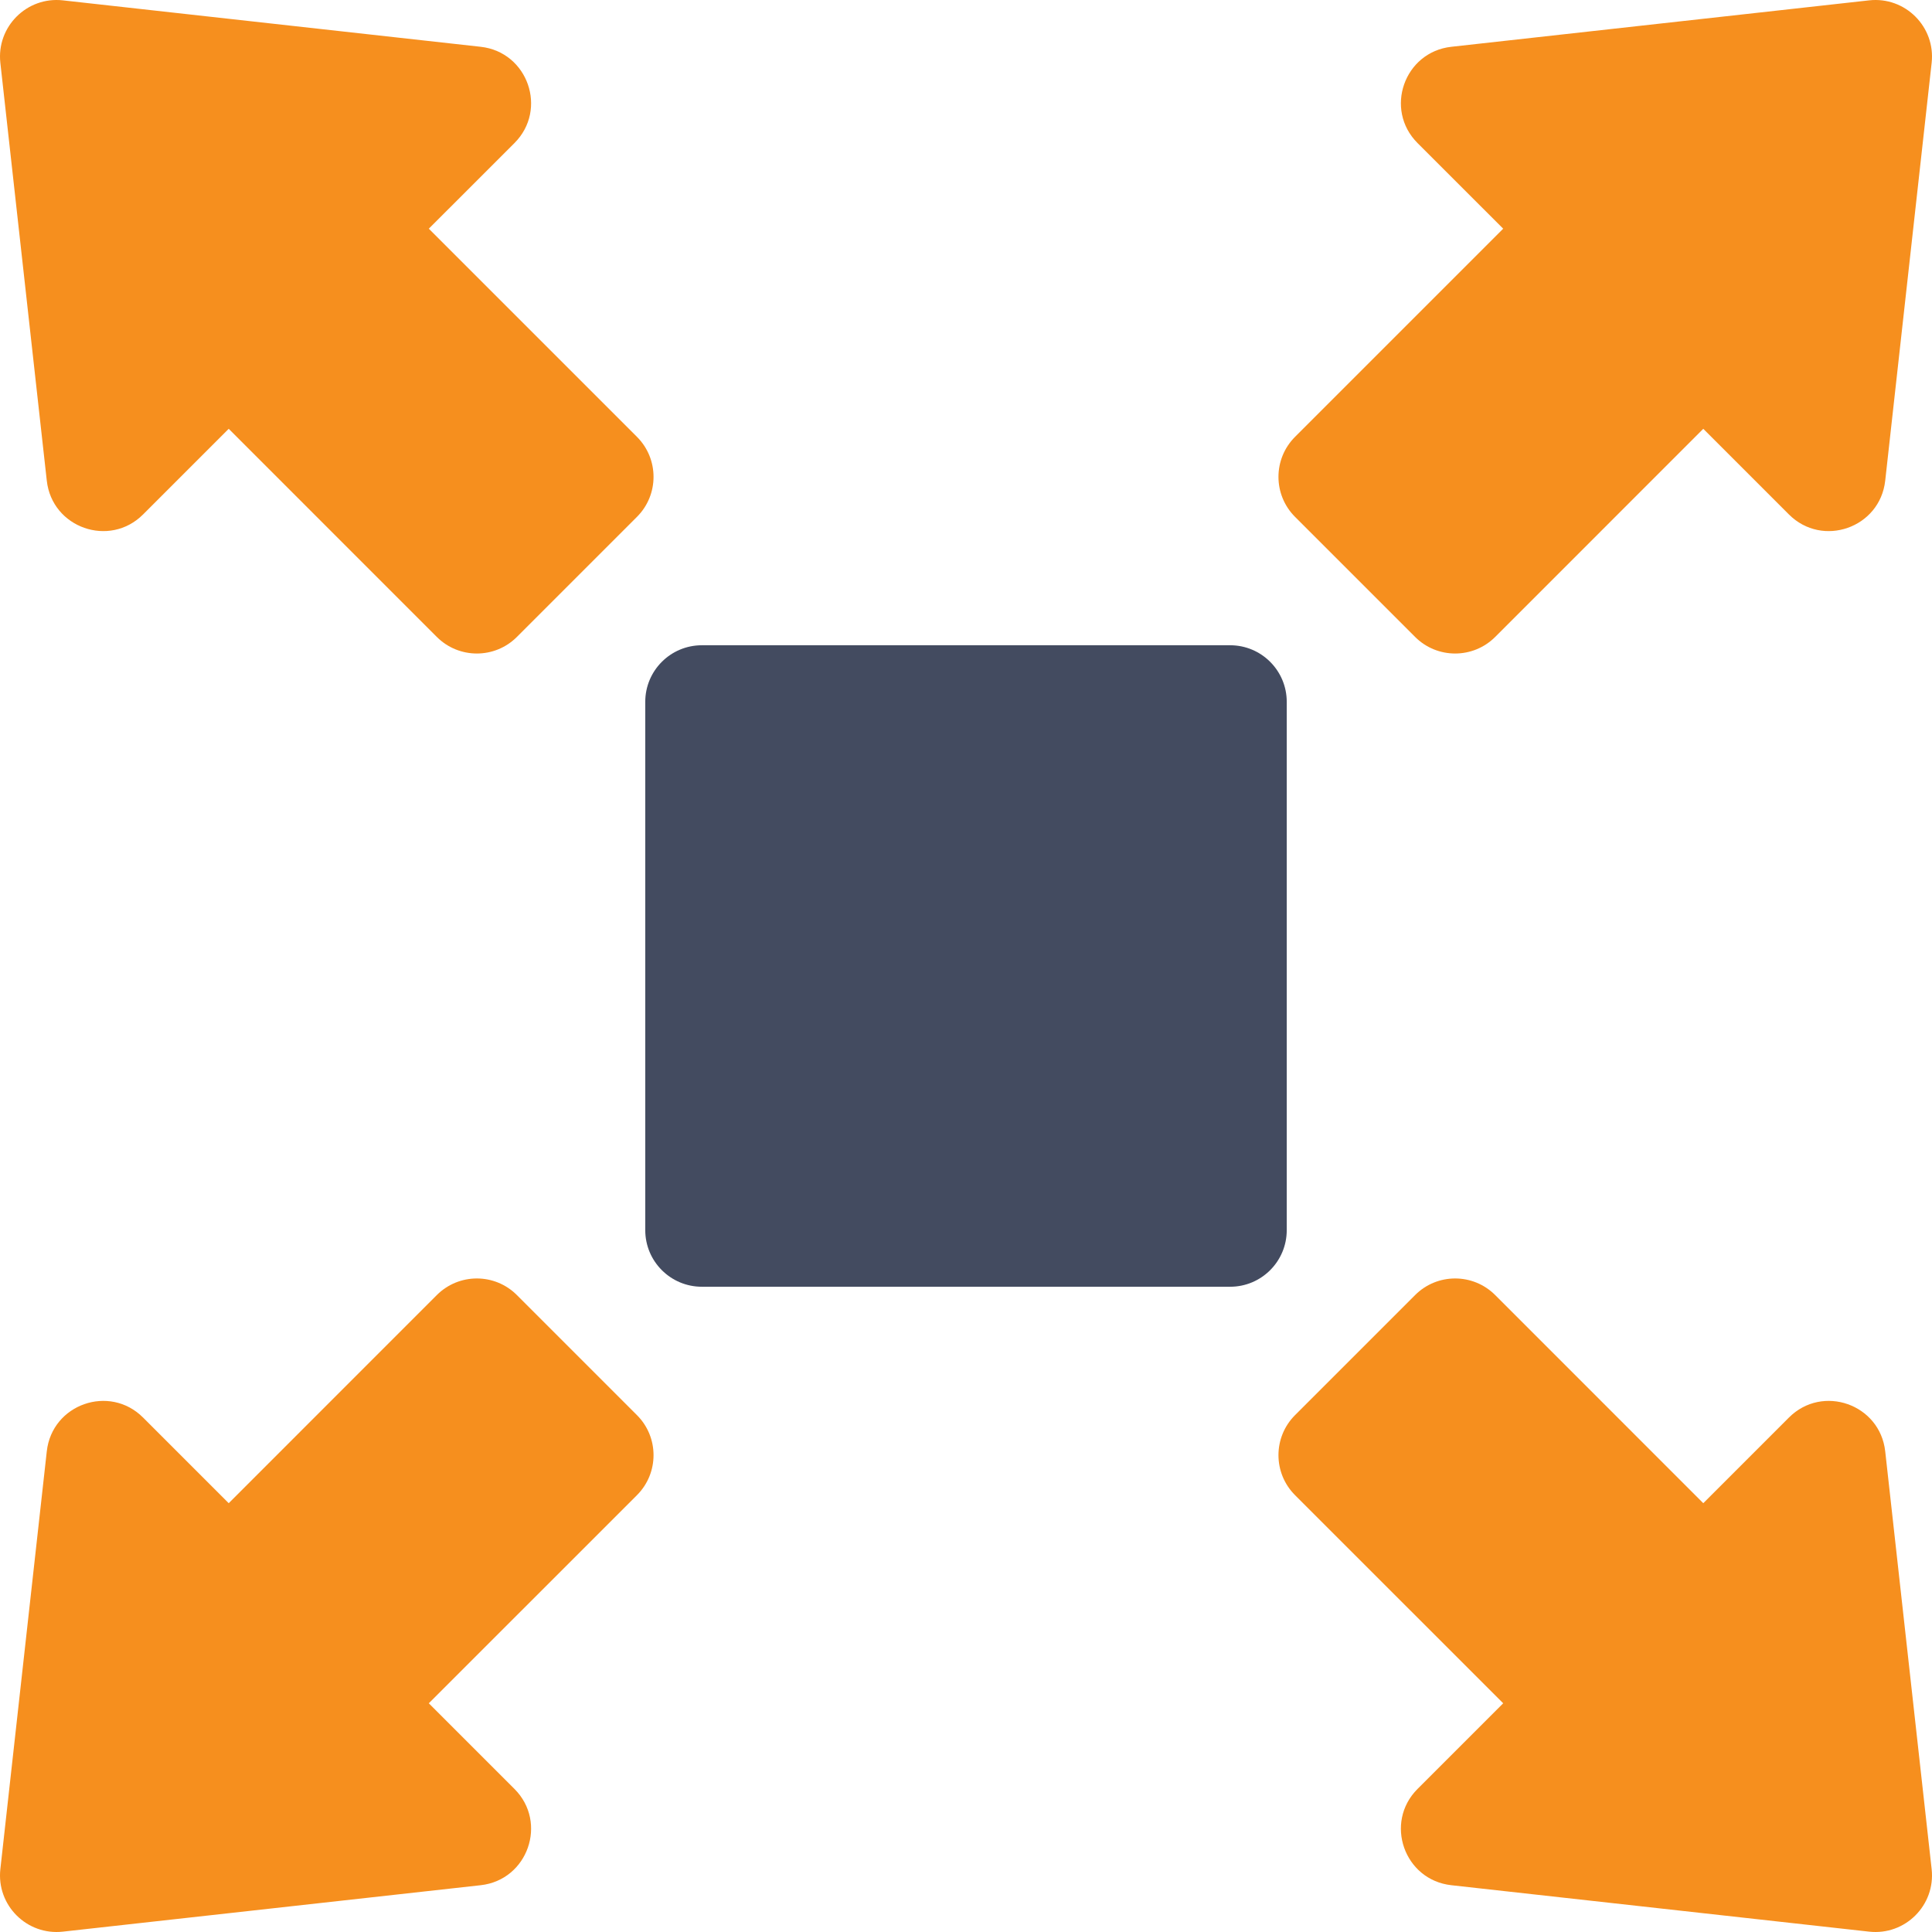 <?xml version="1.0" encoding="UTF-8"?><svg width="60px" height="60px" viewBox="0 0 60 60" version="1.1" xmlns="http://www.w3.org/2000/svg" xmlns:xlink="http://www.w3.org/1999/xlink"><title>icn-2</title><g id="Billboards" stroke="none" stroke-width="1" fill="none" fill-rule="evenodd"><g id="9_sm" transform="translate(-15, -1186)"><g id="icn-2" transform="translate(15, 1186)"><path d="M39.961,21.797 C39.961,20.826 39.174,20.039 38.203,20.039 L21.797,20.039 C20.826,20.039 20.039,20.826 20.039,21.797 L20.039,38.203 C20.039,39.174 20.826,39.961 21.797,39.961 L38.203,39.961 C39.174,39.961 39.961,39.174 39.961,38.203 L39.961,21.797 Z" id="Path" fill="#434B60"/><path d="M43.948,19.781 C44.634,20.467 45.747,20.467 46.434,19.781 L52.897,13.317 L55.557,15.977 C56.599,17.019 58.384,16.393 58.547,14.928 L59.989,1.952 C60.113,0.833 59.167,-0.113 58.048,0.011 L45.072,1.453 C43.607,1.616 42.981,3.401 44.023,4.443 L46.683,7.102 L40.219,13.566 C39.532,14.253 39.532,15.366 40.219,16.052 L43.948,19.781 Z" id="Path" fill="#F68F1E"/><path d="M1.453,14.928 C1.616,16.393 3.401,17.019 4.443,15.977 L7.103,13.317 L13.566,19.781 C14.253,20.467 15.366,20.467 16.052,19.781 L19.781,16.052 C20.468,15.366 20.468,14.253 19.781,13.566 L13.317,7.102 L15.977,4.443 C17.019,3.401 16.393,1.616 14.928,1.453 L1.952,0.011 C0.833,-0.113 -0.113,0.833 0.011,1.952 L1.453,14.928 Z" id="Path" fill="#F68F1E"/><path d="M58.547,45.072 C58.384,43.607 56.599,42.981 55.557,44.023 L52.897,46.683 L46.434,40.219 C45.747,39.532 44.634,39.532 43.948,40.219 L40.219,43.948 C39.532,44.634 39.532,45.747 40.219,46.434 L46.683,52.897 L44.023,55.557 C42.981,56.599 43.607,58.384 45.072,58.547 L58.048,59.989 C59.167,60.113 60.113,59.167 59.989,58.048 L58.547,45.072 Z" id="Path" fill="#F68F1E"/><path d="M16.052,40.219 C15.366,39.532 14.253,39.532 13.566,40.219 L7.103,46.683 L4.443,44.023 C3.401,42.981 1.616,43.607 1.453,45.072 L0.011,58.048 C-0.113,59.167 0.833,60.113 1.952,59.989 L14.928,58.547 C16.393,58.384 17.019,56.599 15.977,55.557 L13.317,52.897 L19.781,46.434 C20.468,45.747 20.468,44.634 19.781,43.948 L16.052,40.219 Z" id="Path" fill="#F68F1E"/></g></g></g></svg>